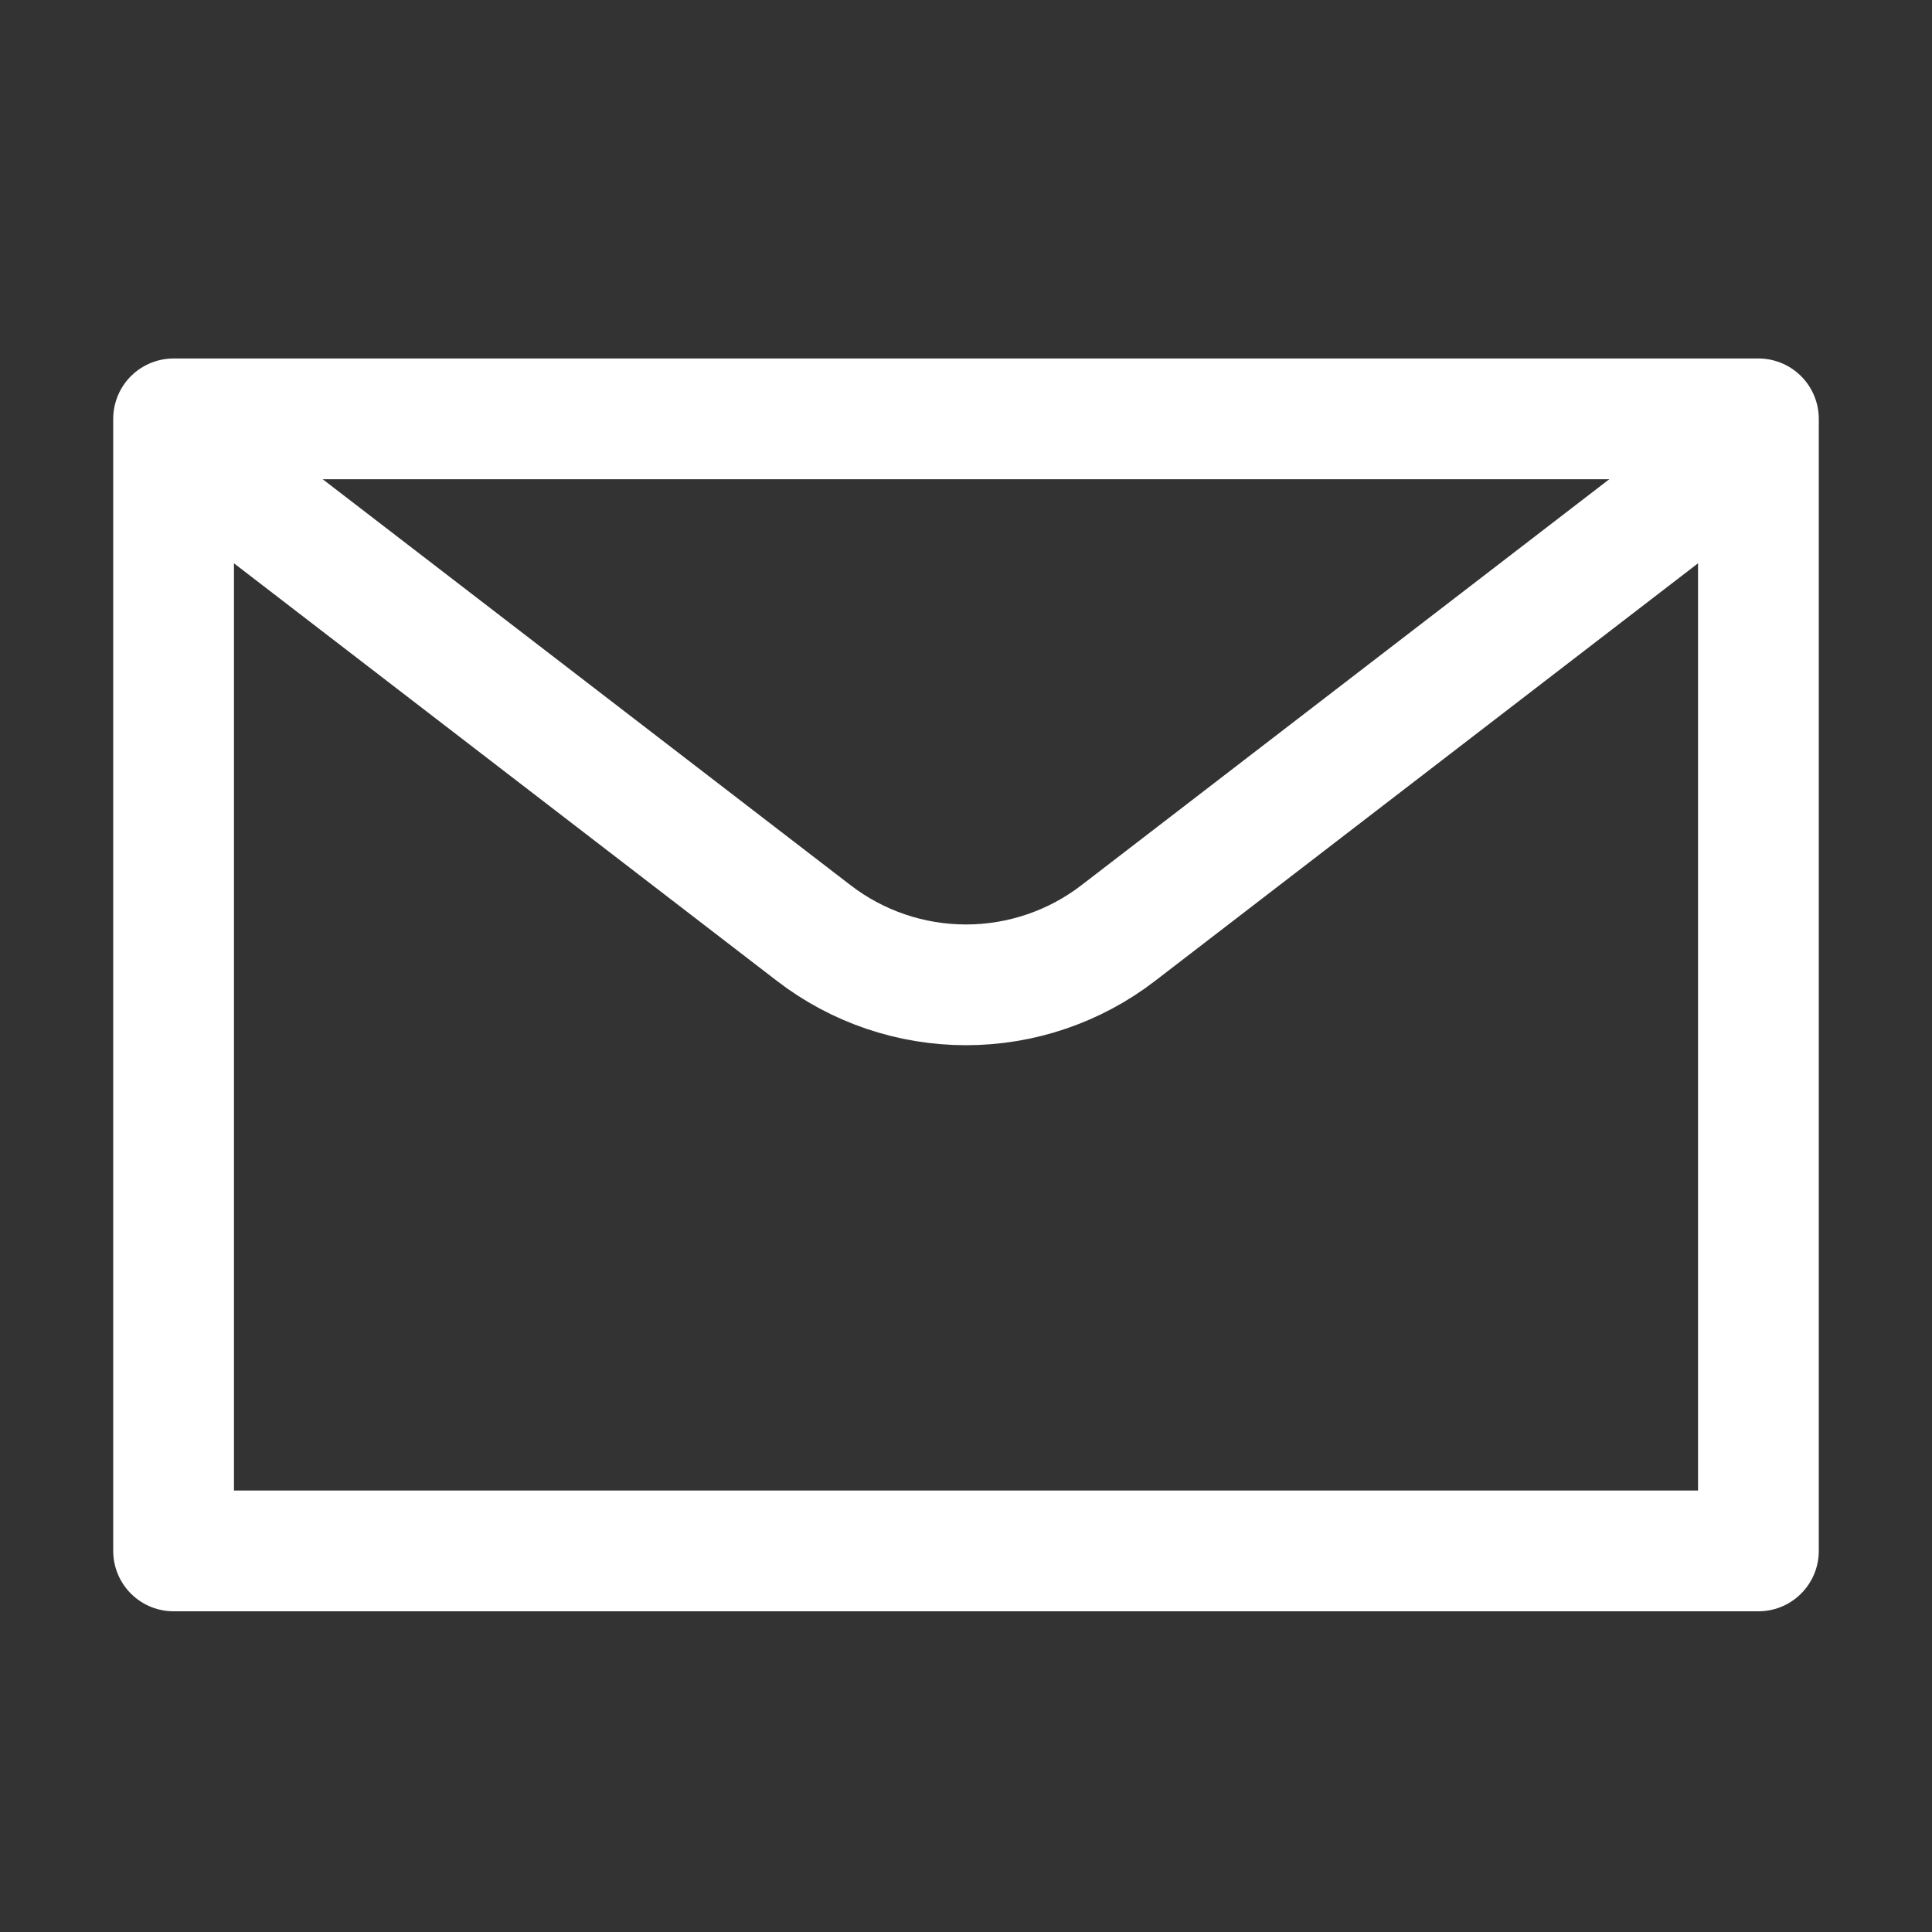 <svg width="20" height="20" viewBox="0 0 20 20" fill="none" xmlns="http://www.w3.org/2000/svg">
<rect x="0" y="0" width="20" height="20" fill="#333333" stroke="none"/>
<path d="M1.797 4.336H18.203V16.055H1.797V4.336Z" stroke="white" stroke-width="1.25" stroke-linecap="round" stroke-linejoin="round"/>
<path d="M17.938 4.766L11.576 9.659C11.124 10.007 10.57 10.195 10 10.195C9.43 10.195 8.876 10.007 8.424 9.659L2.062 4.766" stroke="white" stroke-width="1.25" stroke-linecap="round" stroke-linejoin="round"/>
</svg>
